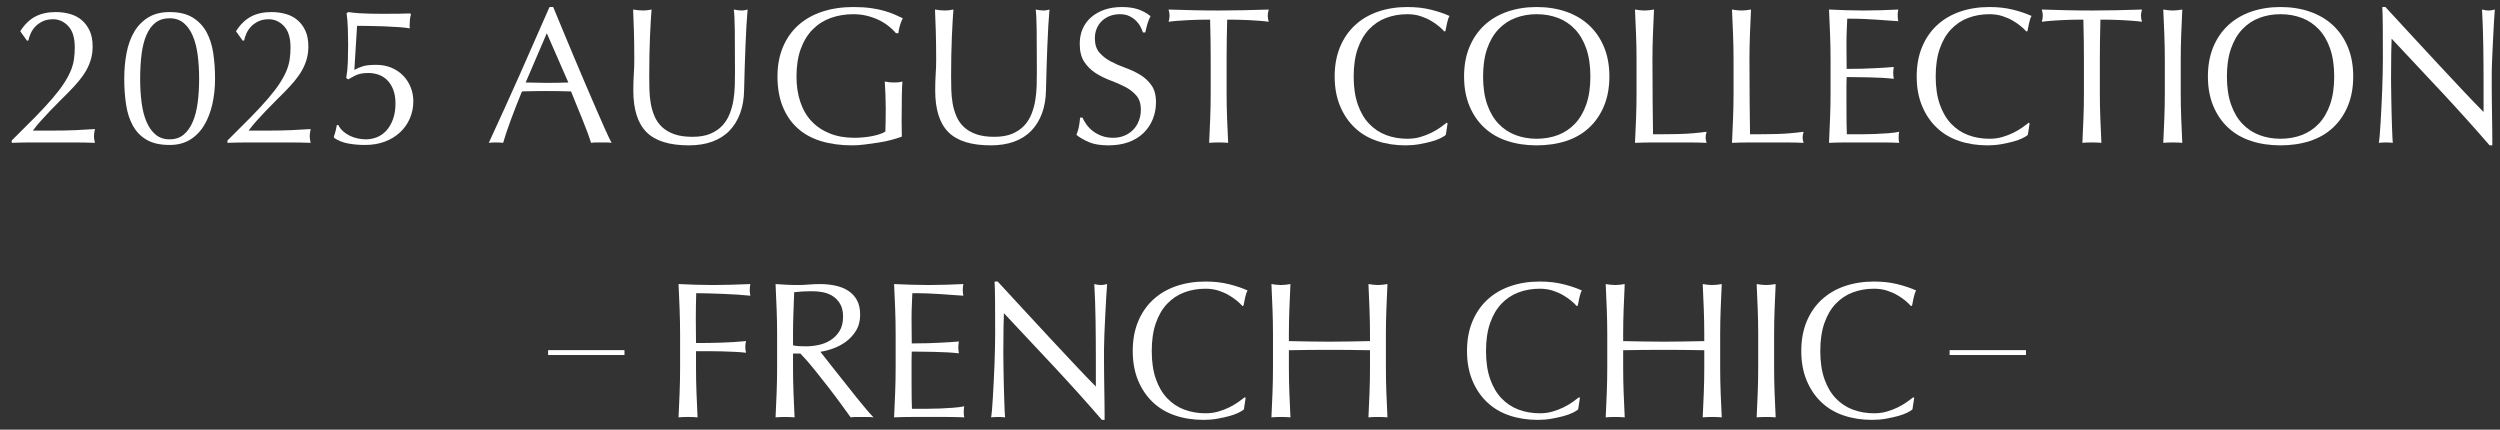 <?xml version="1.0" encoding="UTF-8"?>
<svg id="_レイヤー_1" data-name="レイヤー 1" xmlns="http://www.w3.org/2000/svg" viewBox="0 0 1024 176">
  <rect x="0" y="0" width="1024" height="176" fill="#333333" stroke="none"/>
  <defs>
    <style>
      .cls-1 {
        fill: #fff;
      }

      .cls-2 {
        fill: none;
        stroke: #fff;
        stroke-miterlimit: 10;
        stroke-width: 2px;
      }
    </style>
  </defs>
  <g>
    <path class="cls-1" d="M14.338,6.85c2.331-1.271,5.165-1.907,8.502-1.907,2.066,0,4.026.266,5.881.795,1.854.53,3.457,1.378,4.808,2.542,1.351,1.166,2.424,2.623,3.218,4.371.795,1.748,1.192,3.868,1.192,6.357,0,1.802-.212,3.484-.636,5.046-.424,1.563-1.046,3.086-1.867,4.569-.822,1.483-1.855,2.98-3.099,4.49-1.246,1.51-2.716,3.113-4.411,4.808l-3.497,3.497c-1.325,1.325-2.662,2.689-4.013,4.092-1.351,1.404-2.636,2.795-3.854,4.172-1.219,1.378-2.252,2.649-3.099,3.814h7.549c3.814,0,7.192-.065,10.132-.198,2.94-.132,5.522-.278,7.748-.438-.266,1.166-.397,2.146-.397,2.94,0,.743.131,1.643.397,2.702-2.861-.106-5.695-.159-8.503-.159H13.344c-2.834,0-5.682.052-8.542.159v-.953c3.708-3.656,6.926-6.874,9.655-9.655,2.728-2.781,5.046-5.285,6.953-7.51s3.457-4.238,4.649-6.04c1.192-1.8,2.132-3.509,2.821-5.125.688-1.615,1.152-3.205,1.391-4.768.239-1.562.358-3.244.358-5.046,0-3.92-.888-6.82-2.662-8.702-1.776-1.88-3.854-2.821-6.238-2.821-1.696,0-3.152.305-4.371.914-1.219.61-2.225,1.351-3.02,2.225-.795.874-1.404,1.815-1.828,2.821-.424,1.007-.715,1.907-.874,2.702l-.556.159-2.781-3.894c1.695-2.702,3.708-4.688,6.04-5.96Z"/>
    <path class="cls-1" d="M50.892,32.279c0-3.761.318-7.297.954-10.609.636-3.31,1.681-6.198,3.139-8.662,1.457-2.463,3.377-4.423,5.761-5.88,2.384-1.457,5.297-2.186,8.742-2.186,3.814,0,6.926.729,9.337,2.186,2.41,1.458,4.304,3.417,5.682,5.88,1.377,2.463,2.317,5.352,2.821,8.662.503,3.312.755,6.848.755,10.609,0,3.655-.371,7.126-1.112,10.41-.743,3.285-1.868,6.172-3.377,8.662-1.51,2.491-3.431,4.45-5.761,5.881-2.332,1.43-5.113,2.146-8.344,2.146-3.814,0-6.927-.689-9.337-2.066-2.411-1.377-4.305-3.298-5.682-5.761-1.378-2.463-2.318-5.35-2.821-8.662-.504-3.311-.755-6.847-.755-10.609ZM57.408,32.279c0,3.497.199,6.754.596,9.774.397,3.02,1.073,5.642,2.026,7.867s2.198,3.973,3.735,5.245c1.536,1.271,3.443,1.907,5.722,1.907s4.184-.636,5.721-1.907c1.536-1.271,2.782-3.02,3.735-5.245.953-2.225,1.629-4.848,2.026-7.867.397-3.02.596-6.278.596-9.774s-.199-6.754-.596-9.774c-.397-3.02-1.073-5.642-2.026-7.867-.954-2.225-2.199-3.973-3.735-5.245-1.537-1.271-3.444-1.907-5.721-1.907s-4.186.583-5.722,1.748c-1.537,1.166-2.781,2.835-3.735,5.006-.954,2.173-1.629,4.782-2.026,7.828-.397,3.047-.596,6.451-.596,10.211Z"/>
    <path class="cls-1" d="M102.704,6.85c2.331-1.271,5.165-1.907,8.502-1.907,2.066,0,4.026.266,5.881.795,1.854.53,3.457,1.378,4.808,2.542,1.351,1.166,2.424,2.623,3.218,4.371.795,1.748,1.192,3.868,1.192,6.357,0,1.802-.212,3.484-.636,5.046-.424,1.563-1.046,3.086-1.867,4.569-.822,1.483-1.855,2.98-3.099,4.49-1.246,1.51-2.716,3.113-4.411,4.808l-3.497,3.497c-1.325,1.325-2.662,2.689-4.013,4.092-1.351,1.404-2.636,2.795-3.854,4.172-1.219,1.378-2.252,2.649-3.099,3.814h7.549c3.814,0,7.192-.065,10.132-.198,2.94-.132,5.522-.278,7.748-.438-.266,1.166-.397,2.146-.397,2.94,0,.743.131,1.643.397,2.702-2.861-.106-5.695-.159-8.503-.159h-17.045c-2.834,0-5.682.052-8.542.159v-.953c3.708-3.656,6.926-6.874,9.655-9.655,2.728-2.781,5.046-5.285,6.953-7.51s3.457-4.238,4.649-6.04c1.192-1.8,2.132-3.509,2.821-5.125.688-1.615,1.152-3.205,1.391-4.768.239-1.562.358-3.244.358-5.046,0-3.92-.888-6.82-2.662-8.702-1.776-1.88-3.854-2.821-6.238-2.821-1.696,0-3.152.305-4.371.914-1.219.61-2.225,1.351-3.02,2.225-.795.874-1.404,1.815-1.828,2.821-.424,1.007-.715,1.907-.874,2.702l-.556.159-2.781-3.894c1.695-2.702,3.708-4.688,6.04-5.96Z"/>
    <path class="cls-1" d="M148.596,27.154c1.244-.397,3.059-.596,5.443-.596,2.331,0,4.437.397,6.317,1.192,1.88.795,3.483,1.881,4.808,3.258,1.324,1.378,2.344,2.968,3.06,4.768.715,1.802,1.073,3.709,1.073,5.722,0,2.491-.477,4.835-1.43,7.033-.954,2.199-2.305,4.106-4.053,5.722-1.749,1.616-3.828,2.874-6.238,3.774-2.411.9-5.1,1.351-8.066,1.351-2.384,0-4.676-.199-6.874-.596-2.199-.397-4.146-1.178-5.84-2.344v-.636c.264-.688.502-1.47.715-2.344.211-.874.37-1.629.477-2.265h.556c.477.954,1.125,1.802,1.947,2.543.821.742,1.749,1.364,2.781,1.867,1.033.504,2.119.874,3.258,1.113,1.139.238,2.237.357,3.298.357,1.589,0,3.112-.291,4.569-.874,1.457-.583,2.742-1.482,3.854-2.702,1.113-1.218,2.013-2.754,2.702-4.609.688-1.854,1.033-4.025,1.033-6.516,0-2.225-.318-4.132-.954-5.722s-1.47-2.887-2.503-3.894c-1.033-1.005-2.213-1.734-3.536-2.185-1.325-.45-2.702-.675-4.132-.675-2.225,0-4.027.357-5.404,1.073-1.378.715-2.305,1.231-2.781,1.549l-.874-.556c.37-2.066.596-4.251.675-6.556.08-2.304.119-4.595.119-6.874,0-2.225-.04-4.516-.119-6.874-.08-2.356-.252-4.437-.517-6.238l.715-.477c.9.159,2.384.318,4.45.477,2.331.159,5.562.238,9.695.238,2.543,0,4.794-.013,6.754-.04,1.959-.026,3.417-.065,4.371-.119l.397.318c-.212.689-.357,1.418-.437,2.186-.08.769-.119,1.523-.119,2.265s.026,1.192.08,1.351c-1.166-.211-2.716-.384-4.649-.517-1.935-.132-3.961-.238-6.079-.318-2.12-.08-4.16-.132-6.119-.159-1.96-.026-3.55-.04-4.768-.04l-1.112,18.039c1.059-.583,2.211-1.073,3.457-1.47Z"/>
    <path class="cls-1" d="M250.511,58.503c-.743-.106-1.444-.159-2.106-.159h-4.212c-.663,0-1.365.052-2.106.159-.371-1.218-.874-2.688-1.51-4.41-.636-1.721-1.338-3.522-2.106-5.404-.769-1.88-1.549-3.787-2.344-5.722-.794-1.933-1.537-3.774-2.225-5.522-1.696-.052-3.417-.092-5.165-.12-1.749-.026-3.497-.04-5.245-.04-1.643,0-3.258.014-4.848.04-1.589.027-3.206.067-4.848.12-1.696,4.132-3.232,8.065-4.609,11.8-1.378,3.735-2.411,6.822-3.099,9.258-.901-.106-1.881-.159-2.94-.159s-2.04.052-2.94.159c4.291-9.27,8.476-18.488,12.556-27.654,4.079-9.165,8.185-18.489,12.317-27.972h1.51c1.271,3.073,2.648,6.397,4.132,9.973,1.482,3.576,2.992,7.192,4.529,10.847,1.536,3.656,3.072,7.285,4.609,10.887,1.536,3.603,2.98,6.953,4.331,10.052s2.569,5.868,3.655,8.304c1.085,2.438,1.973,4.292,2.663,5.562ZM215.308,33.789c1.377,0,2.807.027,4.291.08,1.482.053,2.913.08,4.291.08,1.483,0,2.966-.013,4.45-.04,1.482-.026,2.966-.065,4.45-.119l-8.821-20.185-8.662,20.185Z"/>
    <path class="cls-1" d="M301.051,29.736c0-7.522-.027-13.323-.079-17.403-.054-4.079-.187-6.887-.397-8.424.582.107,1.139.199,1.669.278.529.08,1.059.119,1.589.119.688,0,1.483-.131,2.384-.397-.159,1.855-.318,4.066-.477,6.636-.159,2.57-.292,5.324-.397,8.264-.107,2.94-.212,5.96-.318,9.06-.107,3.099-.187,6.106-.239,9.019-.053,3.55-.596,6.729-1.629,9.536-1.033,2.809-2.503,5.192-4.41,7.152-1.907,1.96-4.251,3.444-7.033,4.45-2.782,1.006-5.974,1.51-9.576,1.51-7.947,0-13.722-1.8-17.324-5.404-3.604-3.602-5.404-9.297-5.404-17.085,0-2.49.066-4.701.199-6.636.131-1.933.199-3.906.199-5.92,0-4.45-.054-8.396-.159-11.84-.106-3.443-.212-6.357-.318-8.742.636.107,1.324.199,2.066.278.741.08,1.43.119,2.066.119.583,0,1.152-.04,1.708-.119s1.125-.171,1.708-.278c-.107,1.166-.212,2.689-.318,4.569-.107,1.881-.212,4.013-.318,6.397-.107,2.384-.186,4.955-.238,7.708-.053,2.755-.08,5.616-.08,8.583,0,1.801.026,3.669.08,5.602.052,1.935.238,3.814.556,5.642s.834,3.576,1.55,5.245c.715,1.668,1.734,3.126,3.06,4.371,1.323,1.245,2.992,2.225,5.006,2.94,2.013.715,4.502,1.073,7.47,1.073,2.913,0,5.364-.423,7.351-1.271,1.987-.847,3.616-1.959,4.887-3.337,1.271-1.377,2.265-2.966,2.98-4.768.715-1.8,1.231-3.682,1.549-5.642.318-1.959.503-3.92.557-5.88.052-1.959.079-3.761.079-5.404Z"/>
    <path class="cls-1" d="M364.028,10.744c-1.192-.954-2.517-1.788-3.973-2.503-1.458-.715-3.073-1.297-4.848-1.748-1.775-.45-3.669-.676-5.682-.676-3.286,0-6.345.504-9.178,1.51-2.835,1.007-5.298,2.557-7.391,4.649-2.093,2.094-3.735,4.742-4.927,7.947-1.192,3.206-1.788,7.007-1.788,11.403,0,3.868.529,7.364,1.589,10.49,1.059,3.126,2.609,5.761,4.649,7.907,2.039,2.146,4.529,3.802,7.47,4.967,2.94,1.166,6.264,1.748,9.973,1.748,1.112,0,2.277-.052,3.496-.159,1.218-.106,2.396-.265,3.537-.477,1.139-.211,2.198-.477,3.179-.794.979-.318,1.814-.688,2.503-1.113.052-1.589.092-3.179.119-4.768.026-1.589.04-3.205.04-4.847,0-1.854-.04-3.708-.12-5.562-.079-1.854-.172-3.628-.278-5.325,1.324.266,2.595.397,3.814.397.582,0,1.165-.026,1.748-.08.583-.052,1.139-.159,1.669-.318-.107,1.22-.187,3.139-.238,5.762-.054,2.622-.08,6.079-.08,10.37,0,1.061.012,2.133.04,3.218.026,1.086.04,2.159.04,3.219-1.113.424-2.503.861-4.172,1.311-1.668.451-3.444.822-5.324,1.112-1.881.291-3.762.557-5.642.795-1.881.238-3.589.357-5.125.357-4.716,0-8.967-.57-12.754-1.708-3.788-1.139-7.006-2.9-9.655-5.285-2.649-2.384-4.688-5.35-6.119-8.9-1.43-3.549-2.146-7.655-2.146-12.317,0-4.502.741-8.515,2.225-12.039,1.482-3.522,3.576-6.502,6.278-8.94,2.702-2.436,5.972-4.291,9.814-5.562,3.84-1.271,8.092-1.907,12.754-1.907,2.702,0,5.098.146,7.191.437,2.092.292,3.946.675,5.563,1.152,1.615.477,3.032.98,4.251,1.51,1.218.53,2.304,1.033,3.258,1.51-.424.743-.808,1.696-1.152,2.861-.345,1.166-.57,2.252-.675,3.258h-.954c-.794-.953-1.788-1.907-2.98-2.86Z"/>
    <path class="cls-1" d="M424.7,29.736c0-7.522-.027-13.323-.079-17.403-.054-4.079-.187-6.887-.397-8.424.582.107,1.139.199,1.669.278.529.08,1.059.119,1.589.119.688,0,1.483-.131,2.384-.397-.159,1.855-.318,4.066-.477,6.636-.159,2.57-.292,5.324-.397,8.264-.107,2.94-.212,5.96-.318,9.06-.107,3.099-.187,6.106-.239,9.019-.053,3.55-.596,6.729-1.629,9.536-1.033,2.809-2.503,5.192-4.41,7.152-1.907,1.96-4.251,3.444-7.033,4.45-2.782,1.006-5.974,1.51-9.576,1.51-7.947,0-13.722-1.8-17.324-5.404-3.604-3.602-5.404-9.297-5.404-17.085,0-2.49.066-4.701.199-6.636.131-1.933.199-3.906.199-5.92,0-4.45-.054-8.396-.159-11.84-.106-3.443-.212-6.357-.318-8.742.636.107,1.324.199,2.066.278.741.08,1.43.119,2.066.119.583,0,1.152-.04,1.708-.119s1.125-.171,1.708-.278c-.107,1.166-.212,2.689-.318,4.569-.107,1.881-.212,4.013-.318,6.397-.107,2.384-.186,4.955-.238,7.708-.053,2.755-.08,5.616-.08,8.583,0,1.801.026,3.669.08,5.602.052,1.935.238,3.814.556,5.642s.834,3.576,1.55,5.245c.715,1.668,1.734,3.126,3.06,4.371,1.323,1.245,2.992,2.225,5.006,2.94,2.013.715,4.502,1.073,7.47,1.073,2.913,0,5.364-.423,7.351-1.271,1.987-.847,3.616-1.959,4.887-3.337,1.271-1.377,2.265-2.966,2.98-4.768.715-1.8,1.231-3.682,1.549-5.642.318-1.959.503-3.92.557-5.88.052-1.959.079-3.761.079-5.404Z"/>
    <path class="cls-1" d="M445.083,51.073c.715.981,1.589,1.867,2.622,2.662,1.033.794,2.238,1.444,3.616,1.947,1.377.504,2.913.755,4.609.755,1.748,0,3.324-.304,4.728-.914,1.403-.608,2.595-1.43,3.576-2.463.979-1.033,1.734-2.251,2.265-3.655.529-1.403.795-2.9.795-4.49,0-2.436-.624-4.371-1.868-5.801-1.246-1.43-2.795-2.622-4.649-3.576-1.855-.954-3.854-1.828-6-2.623s-4.146-1.788-6-2.98c-1.855-1.192-3.405-2.714-4.649-4.569-1.246-1.854-1.868-4.343-1.868-7.47,0-2.225.397-4.251,1.192-6.079.794-1.828,1.947-3.403,3.457-4.729,1.51-1.324,3.324-2.356,5.443-3.099,2.118-.741,4.502-1.112,7.152-1.112,2.543,0,4.741.305,6.596.914,1.854.61,3.576,1.55,5.166,2.821-.477.901-.874,1.855-1.192,2.861-.318,1.007-.636,2.278-.954,3.814h-.954c-.266-.741-.624-1.549-1.073-2.423-.451-.875-1.061-1.681-1.828-2.424-.769-.741-1.683-1.363-2.742-1.868-1.061-.503-2.332-.755-3.814-.755s-2.849.239-4.093.715c-1.245.477-2.332,1.152-3.258,2.026-.928.874-1.643,1.921-2.146,3.139-.504,1.219-.755,2.542-.755,3.973,0,2.491.622,4.45,1.867,5.88,1.244,1.431,2.794,2.636,4.649,3.616,1.854.981,3.854,1.855,6,2.623,2.146.769,4.145,1.708,6,2.821,1.854,1.113,3.403,2.543,4.648,4.292,1.244,1.748,1.868,4.08,1.868,6.993,0,2.438-.437,4.742-1.311,6.914-.875,2.173-2.146,4.066-3.814,5.682-1.669,1.617-3.709,2.861-6.119,3.735-2.411.874-5.153,1.311-8.225,1.311-3.286,0-5.948-.437-7.986-1.311-2.04-.874-3.749-1.868-5.125-2.98.477-1.218.807-2.317.993-3.298.185-.979.357-2.237.517-3.775h.954c.423.954.993,1.921,1.708,2.901Z"/>
    <path class="cls-1" d="M495.664,8.042c-1.378,0-2.821.014-4.331.04-1.51.027-3.02.079-4.53.159-1.51.08-2.967.173-4.371.278-1.404.106-2.662.238-3.774.397.265-.954.397-1.8.397-2.542,0-.583-.133-1.403-.397-2.464,3.497.107,6.914.199,10.251.278,3.338.08,6.755.119,10.251.119s6.914-.04,10.251-.119,6.755-.171,10.251-.278c-.266,1.061-.397,1.907-.397,2.543,0,.689.132,1.51.397,2.463-1.112-.159-2.371-.291-3.774-.397-1.404-.105-2.86-.199-4.371-.278-1.51-.08-3.02-.131-4.53-.159-1.51-.026-2.954-.04-4.331-.04-.159,5.457-.239,10.94-.239,16.45v13.668c0,3.497.066,6.941.199,10.331.132,3.391.278,6.729.437,10.013-1.219-.106-2.517-.159-3.894-.159s-2.676.052-3.894.159c.159-3.284.304-6.622.437-10.013.132-3.39.199-6.834.199-10.331v-13.668c0-5.509-.08-10.993-.238-16.45Z"/>
    <path class="cls-1" d="M589.951,56.636c-1.033.504-2.279.954-3.735,1.351-1.458.397-3.087.755-4.887,1.073-1.802.318-3.684.477-5.643.477-4.186,0-8.054-.596-11.603-1.788-3.55-1.192-6.609-3.006-9.178-5.443-2.57-2.436-4.583-5.416-6.04-8.94-1.457-3.522-2.185-7.536-2.185-12.039s.728-8.515,2.185-12.039c1.457-3.522,3.497-6.502,6.119-8.94,2.623-2.436,5.762-4.291,9.417-5.562s7.681-1.907,12.079-1.907c3.496,0,6.688.357,9.575,1.073,2.887.715,5.443,1.577,7.669,2.583-.425.743-.769,1.748-1.033,3.02-.266,1.271-.477,2.332-.636,3.179l-.477.159c-.53-.636-1.271-1.351-2.226-2.146-.953-.795-2.065-1.562-3.337-2.305-1.271-.741-2.702-1.363-4.292-1.868-1.589-.503-3.337-.755-5.244-.755-3.127,0-6.027.504-8.702,1.51-2.676,1.007-5.006,2.557-6.993,4.649-1.986,2.094-3.536,4.742-4.648,7.947-1.112,3.206-1.669,7.007-1.669,11.403s.557,8.199,1.669,11.403c1.112,3.206,2.662,5.854,4.648,7.947,1.987,2.093,4.317,3.643,6.993,4.649,2.675,1.007,5.575,1.51,8.702,1.51,1.907,0,3.668-.238,5.284-.715,1.615-.477,3.1-1.045,4.45-1.708,1.351-.662,2.569-1.377,3.655-2.146,1.085-.768,1.999-1.443,2.742-2.026l.317.318-.715,4.688c-.478.425-1.232.888-2.265,1.391Z"/>
    <path class="cls-1" d="M599.685,31.326c0-4.502.728-8.515,2.185-12.039,1.457-3.522,3.497-6.502,6.119-8.94,2.623-2.436,5.762-4.291,9.417-5.562s7.655-1.907,11.999-1.907c4.397,0,8.424.636,12.079,1.907s6.795,3.126,9.417,5.562c2.622,2.438,4.661,5.417,6.119,8.94,1.456,3.524,2.185,7.537,2.185,12.039s-.729,8.517-2.185,12.039c-1.458,3.524-3.497,6.504-6.119,8.94-2.622,2.438-5.762,4.251-9.417,5.443-3.655,1.192-7.682,1.788-12.079,1.788-4.344,0-8.344-.596-11.999-1.788-3.655-1.192-6.794-3.006-9.417-5.443-2.622-2.436-4.662-5.416-6.119-8.94-1.457-3.522-2.185-7.536-2.185-12.039ZM651.417,31.326c0-4.396-.557-8.197-1.669-11.403-1.112-3.205-2.662-5.853-4.648-7.947-1.987-2.092-4.319-3.642-6.993-4.649-2.676-1.005-5.576-1.51-8.702-1.51-3.073,0-5.947.504-8.622,1.51-2.676,1.007-5.006,2.557-6.993,4.649-1.986,2.094-3.536,4.742-4.648,7.947-1.112,3.206-1.669,7.007-1.669,11.403s.557,8.199,1.669,11.403c1.112,3.206,2.662,5.854,4.648,7.947,1.987,2.093,4.317,3.643,6.993,4.649,2.675,1.007,5.549,1.51,8.622,1.51,3.126,0,6.026-.503,8.702-1.51,2.674-1.006,5.006-2.556,6.993-4.649,1.986-2.092,3.536-4.741,4.648-7.947,1.112-3.205,1.669-7.005,1.669-11.403Z"/>
    <path class="cls-1" d="M670.13,14.201c-.133-3.364-.278-6.794-.437-10.291.688.107,1.351.199,1.986.278s1.271.119,1.907.119,1.271-.04,1.907-.119,1.298-.171,1.986-.278c-.159,3.497-.306,6.927-.437,10.291-.133,3.365-.199,6.794-.199,10.291,0,6.675.026,12.464.08,17.363.052,4.901.105,9.285.158,13.152,3.762,0,7.363-.04,10.808-.119,3.443-.08,7.152-.384,11.125-.914-.266.954-.396,1.748-.396,2.384,0,.583.131,1.299.396,2.146-2.437-.106-4.874-.159-7.311-.159h-14.661c-2.358,0-4.808.052-7.351.159.158-3.284.304-6.622.437-10.013.132-3.39.199-6.834.199-10.331v-13.668c0-3.497-.067-6.926-.199-10.291Z"/>
    <path class="cls-1" d="M709.863,14.201c-.133-3.364-.278-6.794-.437-10.291.688.107,1.351.199,1.986.278s1.271.119,1.907.119,1.271-.04,1.907-.119,1.298-.171,1.986-.278c-.159,3.497-.306,6.927-.437,10.291-.133,3.365-.199,6.794-.199,10.291,0,6.675.026,12.464.08,17.363.052,4.901.105,9.285.158,13.152,3.762,0,7.363-.04,10.808-.119,3.443-.08,7.152-.384,11.125-.914-.266.954-.396,1.748-.396,2.384,0,.583.131,1.299.396,2.146-2.437-.106-4.874-.159-7.311-.159h-14.661c-2.358,0-4.808.052-7.351.159.158-3.284.304-6.622.437-10.013.132-3.39.199-6.834.199-10.331v-13.668c0-3.497-.067-6.926-.199-10.291Z"/>
    <path class="cls-1" d="M749.597,14.082c-.133-3.39-.278-6.781-.437-10.172,2.384.107,4.754.199,7.112.278,2.356.08,4.728.119,7.111.119s4.741-.04,7.073-.119c2.33-.08,4.688-.171,7.072-.278-.159.795-.238,1.589-.238,2.384s.079,1.589.238,2.384c-1.696-.105-3.246-.211-4.648-.318-1.404-.105-2.889-.211-4.45-.318-1.563-.105-3.272-.199-5.126-.278-1.854-.08-4.08-.12-6.675-.12-.054,1.696-.119,3.312-.199,4.848-.079,1.537-.119,3.286-.119,5.245,0,2.066.013,4.08.04,6.04.026,1.96.04,3.444.04,4.45,2.33,0,4.423-.026,6.277-.08,1.854-.052,3.549-.119,5.086-.199,1.536-.079,2.953-.159,4.251-.238s2.529-.171,3.695-.278c-.158.795-.238,1.617-.238,2.464,0,.794.08,1.589.238,2.384-1.378-.159-2.979-.291-4.808-.397-1.827-.105-3.655-.171-5.483-.199-1.827-.026-3.55-.052-5.165-.079-1.616-.026-2.9-.04-3.854-.04,0,.477-.014.994-.04,1.55-.027.556-.04,1.259-.04,2.106v7.867c0,3.02.013,5.51.04,7.47.026,1.96.065,3.444.119,4.45h5.562c2.013,0,3.986-.04,5.92-.119,1.934-.08,3.762-.185,5.483-.318,1.721-.132,3.219-.331,4.49-.596-.107.371-.173.782-.199,1.231-.027.451-.039.862-.039,1.232,0,.848.079,1.537.238,2.066-2.384-.106-4.756-.159-7.112-.159h-14.423c-2.385,0-4.796.052-7.231.159.158-3.39.304-6.767.437-10.132.132-3.364.199-6.794.199-10.291v-13.668c0-3.497-.067-6.939-.199-10.331Z"/>
    <path class="cls-1" d="M828.349,56.636c-1.033.504-2.279.954-3.735,1.351-1.458.397-3.087.755-4.887,1.073-1.802.318-3.684.477-5.643.477-4.186,0-8.054-.596-11.603-1.788-3.55-1.192-6.609-3.006-9.178-5.443-2.57-2.436-4.583-5.416-6.04-8.94-1.457-3.522-2.185-7.536-2.185-12.039s.728-8.515,2.185-12.039c1.457-3.522,3.497-6.502,6.119-8.94,2.623-2.436,5.762-4.291,9.417-5.562s7.681-1.907,12.079-1.907c3.496,0,6.688.357,9.575,1.073,2.887.715,5.443,1.577,7.669,2.583-.425.743-.769,1.748-1.033,3.02-.266,1.271-.477,2.332-.636,3.179l-.477.159c-.53-.636-1.271-1.351-2.226-2.146-.953-.795-2.065-1.562-3.337-2.305-1.271-.741-2.702-1.363-4.292-1.868-1.589-.503-3.337-.755-5.244-.755-3.127,0-6.027.504-8.702,1.51-2.676,1.007-5.006,2.557-6.993,4.649-1.986,2.094-3.536,4.742-4.648,7.947-1.112,3.206-1.669,7.007-1.669,11.403s.557,8.199,1.669,11.403c1.112,3.206,2.662,5.854,4.648,7.947,1.987,2.093,4.317,3.643,6.993,4.649,2.675,1.007,5.575,1.51,8.702,1.51,1.907,0,3.668-.238,5.284-.715,1.615-.477,3.1-1.045,4.45-1.708,1.351-.662,2.569-1.377,3.655-2.146,1.085-.768,1.999-1.443,2.742-2.026l.317.318-.715,4.688c-.478.425-1.232.888-2.265,1.391Z"/>
    <path class="cls-1" d="M853.339,8.042c-1.378,0-2.82.014-4.33.04-1.511.027-3.021.079-4.53.159s-2.968.173-4.37.278c-1.404.106-2.662.238-3.775.397.265-.954.397-1.8.397-2.542,0-.583-.133-1.403-.397-2.464,3.497.107,6.914.199,10.252.278,3.337.08,6.754.119,10.251.119s6.913-.04,10.251-.119,6.755-.171,10.251-.278c-.266,1.061-.397,1.907-.397,2.543,0,.689.132,1.51.397,2.463-1.112-.159-2.371-.291-3.774-.397-1.404-.105-2.861-.199-4.371-.278s-3.02-.131-4.529-.159c-1.51-.026-2.954-.04-4.331-.04-.158,5.457-.238,10.94-.238,16.45v13.668c0,3.497.066,6.941.199,10.331.131,3.391.277,6.729.437,10.013-1.219-.106-2.517-.159-3.894-.159s-2.676.052-3.894.159c.158-3.284.304-6.622.437-10.013.132-3.39.199-6.834.199-10.331v-13.668c0-5.509-.08-10.993-.239-16.45Z"/>
    <path class="cls-1" d="M886.517,14.201c-.133-3.364-.278-6.794-.437-10.291.688.107,1.351.199,1.986.278s1.271.119,1.907.119,1.271-.04,1.907-.119,1.298-.171,1.986-.278c-.159,3.497-.306,6.927-.437,10.291-.133,3.365-.199,6.794-.199,10.291v13.668c0,3.497.066,6.941.199,10.331.131,3.391.277,6.729.437,10.013-1.219-.106-2.517-.159-3.894-.159s-2.676.052-3.894.159c.158-3.284.304-6.622.437-10.013.132-3.39.199-6.834.199-10.331v-13.668c0-3.497-.067-6.926-.199-10.291Z"/>
    <path class="cls-1" d="M904.357,31.326c0-4.502.728-8.515,2.185-12.039,1.457-3.522,3.497-6.502,6.119-8.94,2.623-2.436,5.762-4.291,9.417-5.562s7.655-1.907,11.999-1.907c4.397,0,8.424.636,12.079,1.907s6.795,3.126,9.417,5.562c2.622,2.438,4.661,5.417,6.119,8.94,1.456,3.524,2.185,7.537,2.185,12.039s-.729,8.517-2.185,12.039c-1.458,3.524-3.497,6.504-6.119,8.94-2.622,2.438-5.762,4.251-9.417,5.443-3.655,1.192-7.682,1.788-12.079,1.788-4.344,0-8.344-.596-11.999-1.788-3.655-1.192-6.794-3.006-9.417-5.443-2.622-2.436-4.662-5.416-6.119-8.94-1.457-3.522-2.185-7.536-2.185-12.039ZM956.09,31.326c0-4.396-.557-8.197-1.669-11.403-1.112-3.205-2.662-5.853-4.648-7.947-1.987-2.092-4.319-3.642-6.993-4.649-2.676-1.005-5.576-1.51-8.702-1.51-3.073,0-5.947.504-8.622,1.51-2.676,1.007-5.006,2.557-6.993,4.649-1.986,2.094-3.536,4.742-4.648,7.947-1.112,3.206-1.669,7.007-1.669,11.403s.557,8.199,1.669,11.403c1.112,3.206,2.662,5.854,4.648,7.947,1.987,2.093,4.317,3.643,6.993,4.649,2.675,1.007,5.549,1.51,8.622,1.51,3.126,0,6.026-.503,8.702-1.51,2.674-1.006,5.006-2.556,6.993-4.649,1.986-2.092,3.536-4.741,4.648-7.947,1.112-3.205,1.669-7.005,1.669-11.403Z"/>
    <path class="cls-1" d="M1000.271,37.882c-6.887-7.391-13.774-14.741-20.661-22.052-.053,1.484-.106,3.471-.158,5.96-.054,2.491-.08,5.881-.08,10.172,0,1.112.013,2.491.04,4.132.026,1.643.052,3.365.079,5.165.026,1.802.066,3.629.119,5.483.053,1.855.105,3.576.159,5.166.052,1.589.105,2.98.159,4.172.052,1.192.105,2,.158,2.423-.848-.106-1.775-.159-2.781-.159-1.06,0-2.04.052-2.939.159.105-.529.225-1.51.357-2.94.132-1.431.251-3.139.357-5.125.105-1.987.225-4.145.357-6.477.132-2.331.238-4.661.318-6.993.079-2.331.145-4.609.198-6.834.052-2.225.079-4.212.079-5.96,0-5.086-.014-9.457-.039-13.112-.027-3.656-.094-6.384-.199-8.185h1.271c3.231,3.497,6.688,7.245,10.371,11.244,3.681,4.001,7.337,7.947,10.966,11.841,3.628,3.894,7.072,7.577,10.331,11.045,3.258,3.471,6.104,6.425,8.542,8.861v-10.808c0-5.562-.039-10.979-.119-16.251-.079-5.271-.252-10.237-.517-14.9,1.06.266,1.96.397,2.702.397.636,0,1.482-.131,2.543-.397-.106,1.166-.226,2.915-.357,5.245-.133,2.332-.266,4.821-.397,7.47-.133,2.649-.252,5.245-.357,7.788-.107,2.543-.159,4.583-.159,6.119v4.768c0,1.802.013,3.683.04,5.642.025,1.961.052,3.934.079,5.92.026,1.987.052,3.842.079,5.562.026,1.722.04,3.219.04,4.49v2.622h-1.112c-6.093-7.045-12.583-14.264-19.47-21.654Z"/>
  </g>
  <g>
    <g>
      <path class="cls-1" d="M278.373,126.643c-.133-3.364-.278-6.794-.437-10.291,2.384.107,4.754.199,7.112.278,2.357.08,4.729.119,7.112.119s4.794-.04,7.231-.119c2.436-.08,5.086-.171,7.947-.278-.159.795-.239,1.589-.239,2.384s.08,1.589.239,2.384c-1.431-.159-3.153-.304-5.166-.437-2.014-.131-4.066-.238-6.159-.318-2.093-.08-4.106-.145-6.04-.199-1.934-.052-3.536-.08-4.808-.08-.053,1.855-.093,3.629-.119,5.325-.027,1.696-.04,3.391-.04,5.085,0,1.855.012,3.563.04,5.125.026,1.563.04,3.192.04,4.887,3.497,0,6.954-.052,10.371-.159,3.417-.105,6.794-.318,10.132-.636-.212.794-.318,1.589-.318,2.384s.105,1.589.318,2.384c-1.325-.159-2.821-.278-4.49-.358-1.669-.079-3.405-.145-5.205-.198-1.802-.052-3.629-.08-5.483-.08h-5.324v6.754c0,3.497.066,6.941.199,10.331.132,3.391.278,6.729.437,10.013-1.219-.106-2.517-.159-3.894-.159s-2.676.052-3.894.159c.159-3.284.304-6.622.437-10.013.132-3.39.199-6.834.199-10.331v-13.668c0-3.497-.067-6.926-.199-10.291Z"/>
      <path class="cls-1" d="M318.305,136.934c0-3.497-.067-6.926-.199-10.291-.133-3.364-.278-6.794-.437-10.291,1.536.107,3.046.199,4.53.278,1.482.08,2.992.119,4.529.119s3.046-.066,4.53-.199c1.482-.131,2.992-.199,4.53-.199,2.225,0,4.343.212,6.357.636,2.013.425,3.775,1.126,5.285,2.106,1.51.981,2.702,2.265,3.576,3.854.874,1.589,1.311,3.576,1.311,5.96,0,2.543-.57,4.729-1.708,6.556-1.14,1.828-2.531,3.337-4.172,4.53-1.643,1.192-3.405,2.119-5.285,2.781-1.881.663-3.59,1.1-5.125,1.311.636.795,1.51,1.907,2.622,3.337,1.113,1.431,2.357,3.007,3.735,4.729,1.377,1.722,2.807,3.524,4.291,5.404,1.482,1.881,2.913,3.683,4.291,5.403,1.377,1.722,2.675,3.298,3.894,4.729,1.218,1.43,2.198,2.517,2.94,3.258-.794-.106-1.589-.159-2.384-.159h-4.688c-.795,0-1.563.052-2.305.159-.794-1.112-2-2.781-3.616-5.006-1.617-2.225-3.404-4.609-5.364-7.152-1.96-2.543-3.961-5.072-6-7.589-2.04-2.516-3.907-4.649-5.602-6.397h-3.02v5.801c0,3.497.066,6.941.199,10.331.132,3.391.278,6.729.437,10.013-1.219-.106-2.517-.159-3.894-.159s-2.676.052-3.894.159c.159-3.284.304-6.622.437-10.013.132-3.39.199-6.834.199-10.331v-13.668ZM324.821,141.463c.742.159,1.55.266,2.424.318.874.054,1.84.08,2.9.08,1.642,0,3.35-.185,5.126-.556,1.774-.37,3.403-1.02,4.887-1.947,1.482-.926,2.714-2.172,3.695-3.735.98-1.562,1.47-3.536,1.47-5.92,0-2.066-.385-3.775-1.152-5.125-.769-1.351-1.762-2.424-2.98-3.219-1.219-.794-2.543-1.337-3.973-1.629-1.43-.291-2.835-.437-4.212-.437-1.855,0-3.391.04-4.609.119-1.219.08-2.252.173-3.099.278-.107,2.914-.212,5.801-.318,8.662-.107,2.861-.159,5.722-.159,8.583v4.529Z"/>
      <path class="cls-1" d="M366.659,126.523c-.133-3.39-.278-6.781-.437-10.172,2.384.107,4.754.199,7.112.278,2.357.08,4.729.119,7.112.119s4.741-.04,7.072-.119c2.331-.08,4.688-.171,7.073-.278-.159.795-.238,1.589-.238,2.384s.079,1.589.238,2.384c-1.696-.105-3.246-.211-4.649-.318-1.404-.105-2.888-.211-4.45-.318-1.563-.105-3.271-.199-5.125-.278-1.855-.08-4.08-.12-6.675-.12-.053,1.696-.119,3.312-.198,4.848-.08,1.537-.12,3.286-.12,5.245,0,2.066.013,4.08.04,6.04.026,1.96.04,3.444.04,4.45,2.331,0,4.423-.026,6.278-.08,1.854-.052,3.549-.119,5.086-.199,1.536-.079,2.953-.159,4.251-.238,1.297-.08,2.529-.171,3.695-.278-.159.795-.239,1.617-.239,2.464,0,.794.08,1.589.239,2.384-1.378-.159-2.98-.291-4.808-.397-1.828-.105-3.656-.171-5.483-.199-1.828-.026-3.55-.052-5.166-.079-1.616-.026-2.9-.04-3.854-.04,0,.477-.014.994-.04,1.55-.027.556-.04,1.259-.04,2.106v7.867c0,3.02.013,5.51.04,7.47.026,1.96.066,3.444.119,4.45h5.562c2.013,0,3.986-.04,5.92-.119,1.933-.08,3.761-.185,5.483-.318,1.721-.132,3.219-.331,4.49-.596-.107.371-.173.782-.199,1.231-.027.451-.04.862-.04,1.232,0,.848.08,1.537.239,2.066-2.384-.106-4.756-.159-7.112-.159h-14.423c-2.384,0-4.795.052-7.231.159.159-3.39.304-6.767.437-10.132.132-3.364.199-6.794.199-10.291v-13.668c0-3.497-.067-6.939-.199-10.331Z"/>
      <path class="cls-1" d="M431.861,150.324c-6.888-7.391-13.775-14.741-20.661-22.052-.054,1.484-.107,3.471-.159,5.96-.053,2.491-.08,5.881-.08,10.172,0,1.112.013,2.491.04,4.132.026,1.643.052,3.365.079,5.165.026,1.802.066,3.629.12,5.483.052,1.855.105,3.576.159,5.166.052,1.589.105,2.98.159,4.172.052,1.192.105,2,.159,2.423-.848-.106-1.775-.159-2.781-.159-1.061,0-2.04.052-2.94.159.105-.529.225-1.51.358-2.94.131-1.431.25-3.139.357-5.125.105-1.987.225-4.145.357-6.477.132-2.331.239-4.661.318-6.993.08-2.331.146-4.609.199-6.834.052-2.225.08-4.212.08-5.96,0-5.086-.014-9.457-.04-13.112-.027-3.656-.093-6.384-.199-8.185h1.271c3.23,3.497,6.688,7.245,10.37,11.244,3.682,4.001,7.337,7.947,10.966,11.841,3.628,3.894,7.073,7.577,10.331,11.045,3.258,3.471,6.105,6.425,8.543,8.861v-10.808c0-5.562-.04-10.979-.12-16.251-.079-5.271-.252-10.237-.516-14.9,1.059.266,1.959.397,2.702.397.636,0,1.482-.131,2.543-.397-.107,1.166-.226,2.915-.357,5.245-.133,2.332-.266,4.821-.397,7.47-.133,2.649-.252,5.245-.358,7.788-.106,2.543-.159,4.583-.159,6.119v4.768c0,1.802.012,3.683.04,5.642.026,1.961.052,3.934.08,5.92.026,1.987.052,3.842.08,5.562.026,1.722.04,3.219.04,4.49v2.622h-1.112c-6.093-7.045-12.583-14.264-19.469-21.654Z"/>
      <path class="cls-1" d="M507.235,169.078c-1.033.504-2.278.954-3.735,1.351-1.458.397-3.087.755-4.887,1.073-1.802.318-3.683.477-5.642.477-4.186,0-8.053-.596-11.602-1.788-3.55-1.192-6.609-3.006-9.178-5.443-2.57-2.436-4.583-5.416-6.04-8.94-1.458-3.522-2.186-7.536-2.186-12.039s.728-8.515,2.186-12.039c1.457-3.522,3.497-6.502,6.119-8.94,2.623-2.436,5.762-4.291,9.417-5.562s7.681-1.907,12.079-1.907c3.497,0,6.688.357,9.576,1.073,2.887.715,5.444,1.577,7.669,2.583-.425.743-.769,1.748-1.033,3.02-.266,1.271-.477,2.332-.636,3.179l-.477.159c-.53-.636-1.271-1.351-2.225-2.146-.953-.795-2.066-1.562-3.337-2.305-1.271-.741-2.702-1.363-4.291-1.868-1.589-.503-3.338-.755-5.245-.755-3.126,0-6.027.504-8.701,1.51-2.676,1.007-5.006,2.557-6.993,4.649-1.987,2.094-3.536,4.742-4.649,7.947-1.112,3.206-1.668,7.007-1.668,11.403s.556,8.199,1.668,11.403c1.113,3.206,2.662,5.854,4.649,7.947,1.987,2.093,4.317,3.643,6.993,4.649,2.674,1.007,5.575,1.51,8.701,1.51,1.907,0,3.668-.238,5.285-.715,1.615-.477,3.099-1.045,4.45-1.708,1.351-.662,2.569-1.377,3.655-2.146,1.085-.768,1.999-1.443,2.742-2.026l.318.318-.715,4.688c-.477.425-1.231.888-2.265,1.391Z"/>
      <path class="cls-1" d="M560.953,126.643c-.133-3.364-.278-6.794-.438-10.291.688.107,1.352.199,1.987.278s1.271.119,1.907.119,1.271-.04,1.907-.119,1.297-.171,1.986-.278c-.159,3.497-.306,6.927-.438,10.291-.133,3.365-.198,6.794-.198,10.291v13.668c0,3.497.065,6.941.198,10.331.132,3.391.278,6.729.438,10.013-1.22-.106-2.517-.159-3.894-.159s-2.676.052-3.895.159c.159-3.284.305-6.622.438-10.013.132-3.39.198-6.834.198-10.331v-7.152c-2.86-.052-5.629-.092-8.304-.119-2.676-.026-5.443-.04-8.305-.04s-5.63.014-8.304.04c-2.676.027-5.443.067-8.305.119v7.152c0,3.497.066,6.941.199,10.331.131,3.391.277,6.729.437,10.013-1.219-.106-2.517-.159-3.894-.159s-2.676.052-3.894.159c.158-3.284.304-6.622.437-10.013.132-3.39.199-6.834.199-10.331v-13.668c0-3.497-.067-6.926-.199-10.291-.133-3.364-.278-6.794-.437-10.291.688.107,1.351.199,1.986.278s1.271.119,1.907.119,1.271-.04,1.907-.119,1.298-.171,1.986-.278c-.159,3.497-.306,6.927-.437,10.291-.133,3.365-.199,6.794-.199,10.291v2.781c2.861.053,5.629.107,8.305.159,2.674.054,5.443.08,8.304.08s5.629-.026,8.305-.08c2.675-.052,5.443-.105,8.304-.159v-2.781c0-3.497-.066-6.926-.198-10.291Z"/>
      <path class="cls-1" d="M644.155,169.078c-1.033.504-2.279.954-3.735,1.351-1.458.397-3.087.755-4.887,1.073-1.802.318-3.684.477-5.643.477-4.186,0-8.054-.596-11.603-1.788-3.55-1.192-6.609-3.006-9.178-5.443-2.57-2.436-4.583-5.416-6.04-8.94-1.457-3.522-2.185-7.536-2.185-12.039s.728-8.515,2.185-12.039c1.457-3.522,3.497-6.502,6.119-8.94,2.623-2.436,5.762-4.291,9.417-5.562s7.681-1.907,12.079-1.907c3.496,0,6.688.357,9.575,1.073,2.887.715,5.443,1.577,7.669,2.583-.425.743-.769,1.748-1.033,3.02-.266,1.271-.477,2.332-.636,3.179l-.477.159c-.53-.636-1.271-1.351-2.226-2.146-.953-.795-2.065-1.562-3.337-2.305-1.271-.741-2.702-1.363-4.292-1.868-1.589-.503-3.337-.755-5.244-.755-3.127,0-6.027.504-8.702,1.51-2.676,1.007-5.006,2.557-6.993,4.649-1.986,2.094-3.536,4.742-4.648,7.947-1.112,3.206-1.669,7.007-1.669,11.403s.557,8.199,1.669,11.403c1.112,3.206,2.662,5.854,4.648,7.947,1.987,2.093,4.317,3.643,6.993,4.649,2.675,1.007,5.575,1.51,8.702,1.51,1.907,0,3.668-.238,5.284-.715,1.615-.477,3.1-1.045,4.45-1.708,1.351-.662,2.569-1.377,3.655-2.146,1.085-.768,1.999-1.443,2.742-2.026l.317.318-.715,4.688c-.478.425-1.232.888-2.265,1.391Z"/>
      <path class="cls-1" d="M697.873,126.643c-.133-3.364-.278-6.794-.438-10.291.688.107,1.352.199,1.987.278s1.271.119,1.907.119,1.271-.04,1.907-.119,1.297-.171,1.986-.278c-.159,3.497-.306,6.927-.438,10.291-.133,3.365-.198,6.794-.198,10.291v13.668c0,3.497.065,6.941.198,10.331.132,3.391.278,6.729.438,10.013-1.22-.106-2.517-.159-3.894-.159s-2.676.052-3.895.159c.159-3.284.305-6.622.438-10.013.132-3.39.198-6.834.198-10.331v-7.152c-2.86-.052-5.629-.092-8.304-.119-2.676-.026-5.443-.04-8.305-.04s-5.63.014-8.304.04c-2.676.027-5.443.067-8.305.119v7.152c0,3.497.066,6.941.199,10.331.131,3.391.277,6.729.437,10.013-1.219-.106-2.517-.159-3.894-.159s-2.676.052-3.894.159c.158-3.284.304-6.622.437-10.013.132-3.39.199-6.834.199-10.331v-13.668c0-3.497-.067-6.926-.199-10.291-.133-3.364-.278-6.794-.437-10.291.688.107,1.351.199,1.986.278s1.271.119,1.907.119,1.271-.04,1.907-.119,1.298-.171,1.986-.278c-.159,3.497-.306,6.927-.437,10.291-.133,3.365-.199,6.794-.199,10.291v2.781c2.861.053,5.629.107,8.305.159,2.674.054,5.443.08,8.304.08s5.629-.026,8.305-.08c2.675-.052,5.443-.105,8.304-.159v-2.781c0-3.497-.066-6.926-.198-10.291Z"/>
      <path class="cls-1" d="M719.965,126.643c-.133-3.364-.278-6.794-.437-10.291.688.107,1.351.199,1.986.278s1.271.119,1.907.119,1.271-.04,1.907-.119,1.298-.171,1.986-.278c-.159,3.497-.306,6.927-.437,10.291-.133,3.365-.199,6.794-.199,10.291v13.668c0,3.497.066,6.941.199,10.331.131,3.391.277,6.729.437,10.013-1.219-.106-2.517-.159-3.894-.159s-2.676.052-3.894.159c.158-3.284.304-6.622.437-10.013.132-3.39.199-6.834.199-10.331v-13.668c0-3.497-.067-6.926-.199-10.291Z"/>
      <path class="cls-1" d="M781.075,169.078c-1.033.504-2.279.954-3.735,1.351-1.458.397-3.087.755-4.887,1.073-1.802.318-3.684.477-5.643.477-4.186,0-8.054-.596-11.603-1.788-3.55-1.192-6.609-3.006-9.178-5.443-2.57-2.436-4.583-5.416-6.04-8.94-1.457-3.522-2.185-7.536-2.185-12.039s.728-8.515,2.185-12.039c1.457-3.522,3.497-6.502,6.119-8.94,2.623-2.436,5.762-4.291,9.417-5.562s7.681-1.907,12.079-1.907c3.496,0,6.688.357,9.575,1.073,2.887.715,5.443,1.577,7.669,2.583-.425.743-.769,1.748-1.033,3.02-.266,1.271-.477,2.332-.636,3.179l-.477.159c-.53-.636-1.271-1.351-2.226-2.146-.953-.795-2.065-1.562-3.337-2.305-1.271-.741-2.702-1.363-4.292-1.868-1.589-.503-3.337-.755-5.244-.755-3.127,0-6.027.504-8.702,1.51-2.676,1.007-5.006,2.557-6.993,4.649-1.986,2.094-3.536,4.742-4.648,7.947-1.112,3.206-1.669,7.007-1.669,11.403s.557,8.199,1.669,11.403c1.112,3.206,2.662,5.854,4.648,7.947,1.987,2.093,4.317,3.643,6.993,4.649,2.675,1.007,5.575,1.51,8.702,1.51,1.907,0,3.668-.238,5.284-.715,1.615-.477,3.1-1.045,4.45-1.708,1.351-.662,2.569-1.377,3.655-2.146,1.085-.768,1.999-1.443,2.742-2.026l.317.318-.715,4.688c-.478.425-1.232.888-2.265,1.391Z"/>
    </g>
    <line class="cls-2" x1="255.786" y1="144.416" x2="224.505" y2="144.416"/>
    <line class="cls-2" x1="829.833" y1="144.416" x2="798.552" y2="144.416"/>
  </g>
</svg>